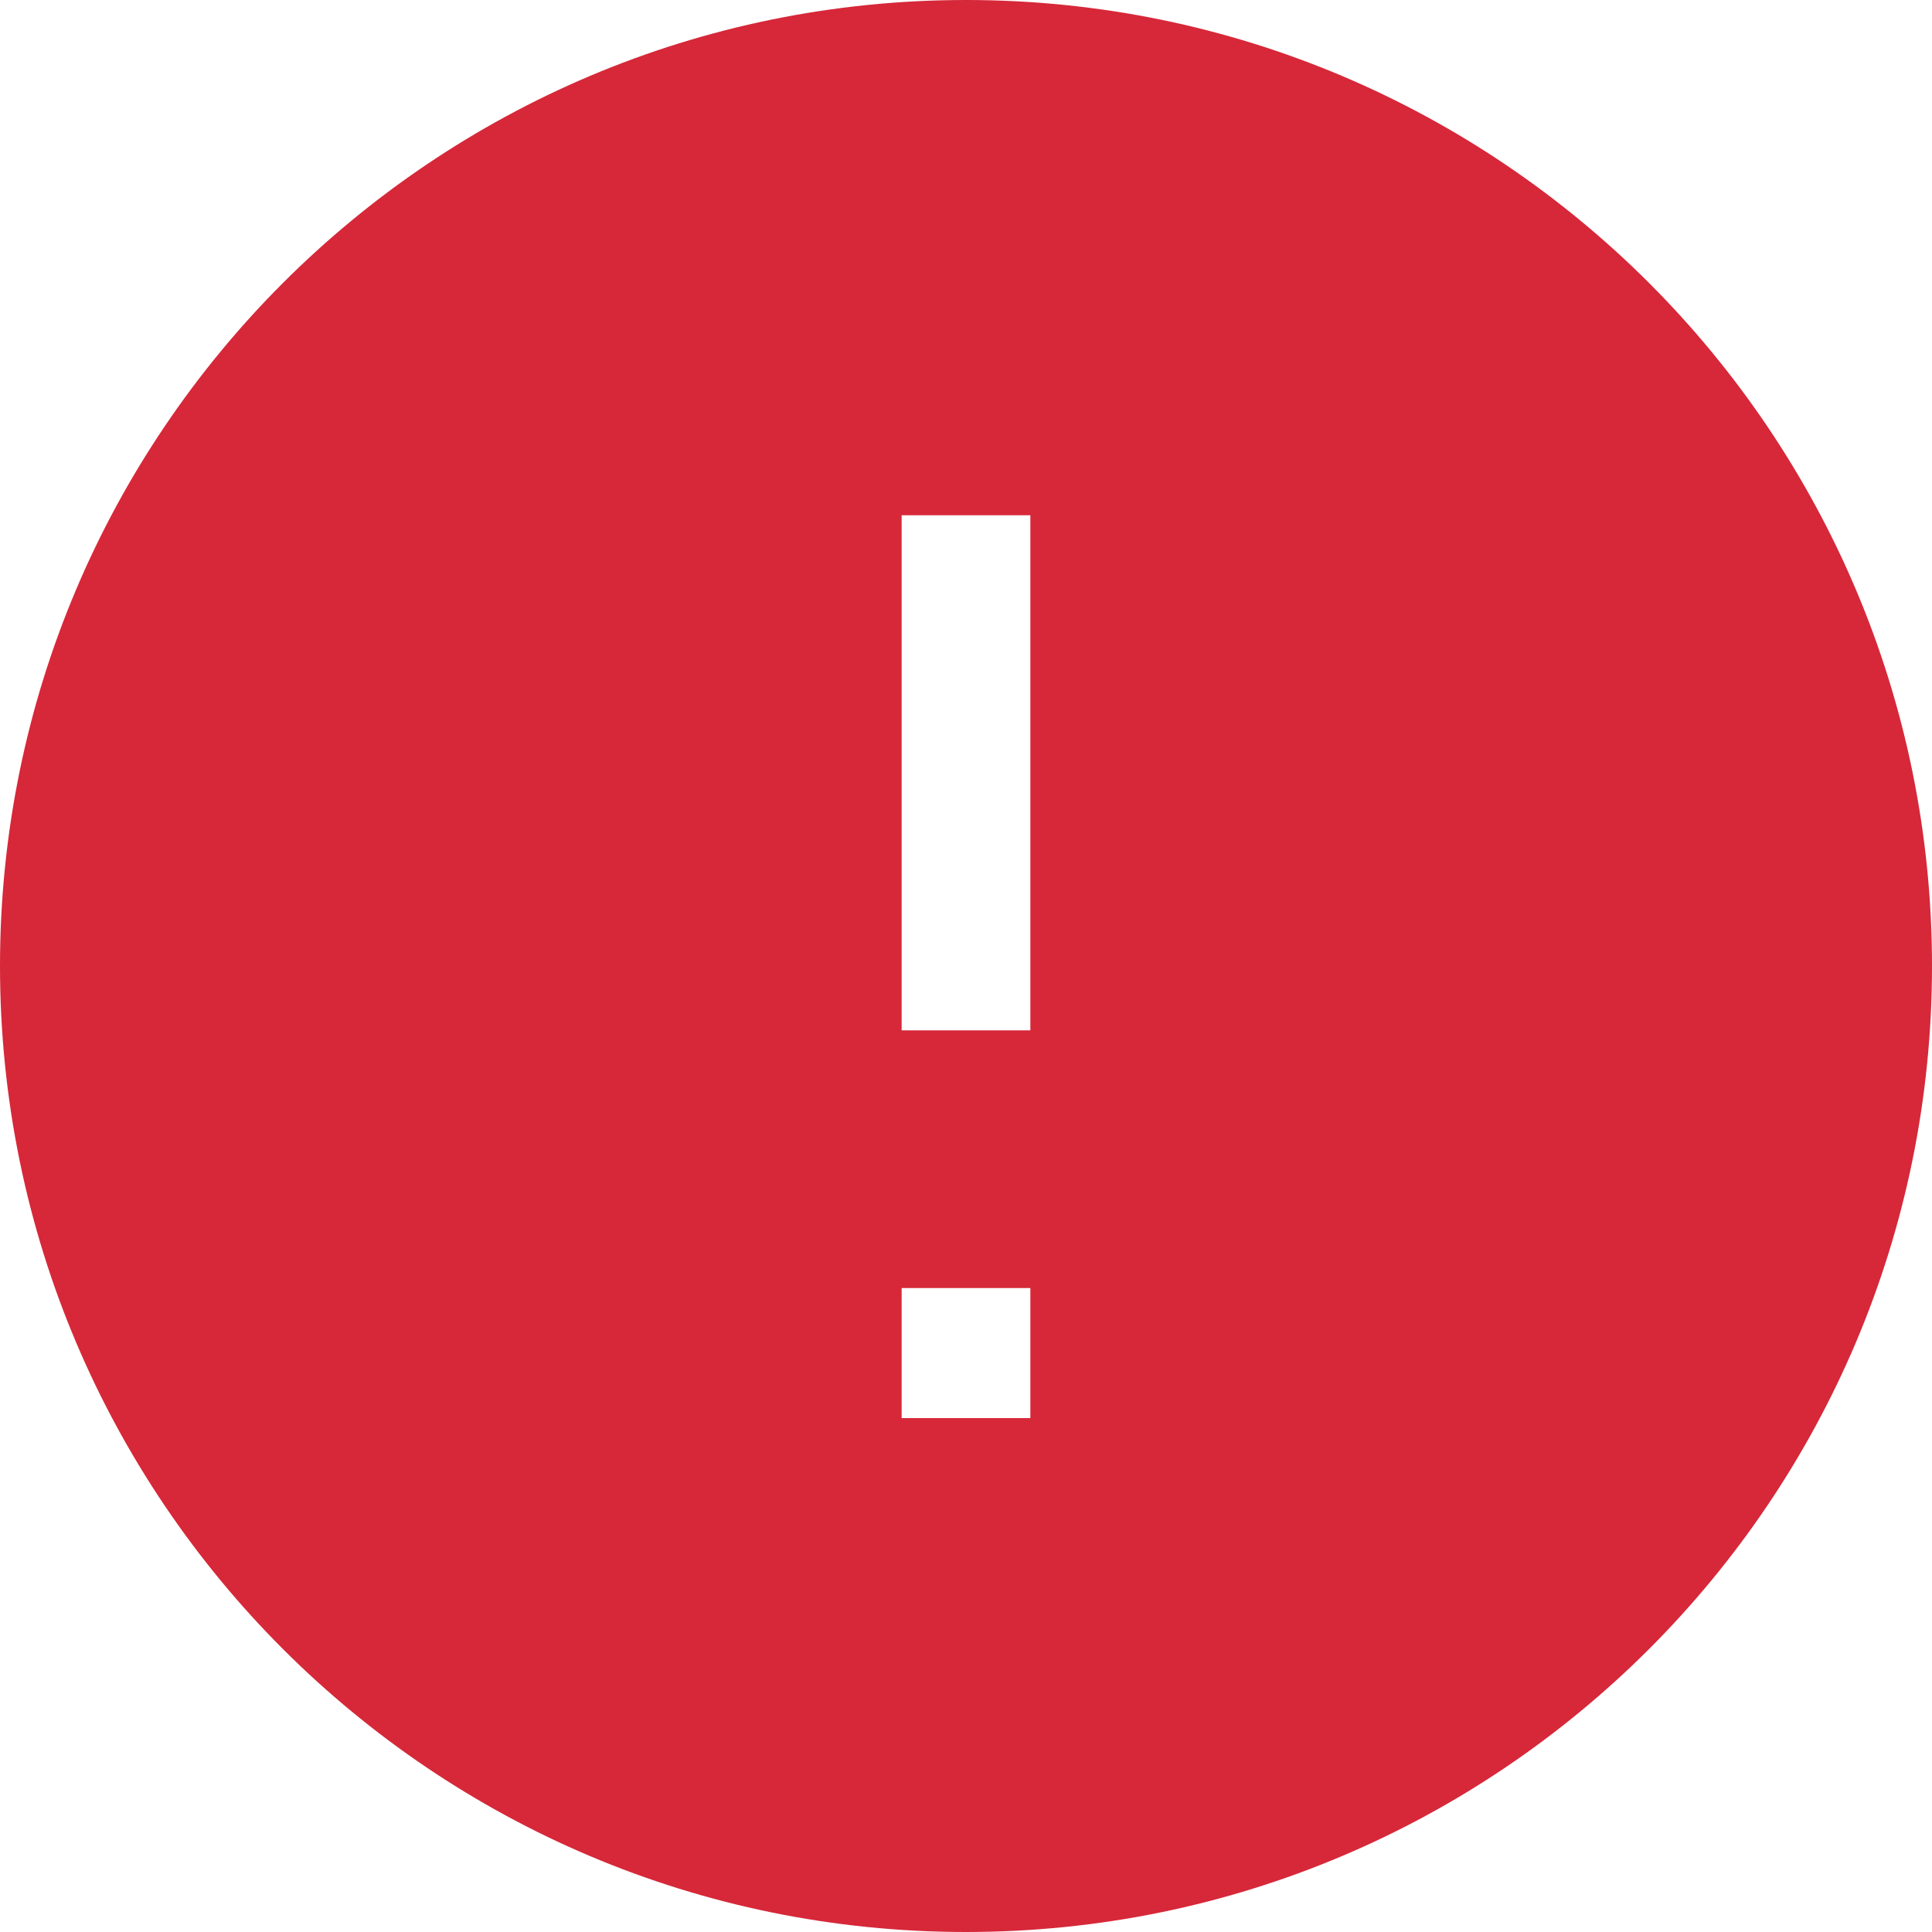 <svg xmlns="http://www.w3.org/2000/svg" width="16" height="16" viewBox="0 0 16 16">
    <g fill="none" fill-rule="evenodd">
        <g fill="#D62839">
            <g>
                <g>
                    <path d="M0 8c0-4.418 3.582-8 8-8s8 3.582 8 8-3.582 8-8 8-8-3.582-8-8zm7.467.533V4.267h1.066v4.266H7.467zm1.066 2.134v1.077H7.467v-1.077h1.066z" transform="translate(-926 -92) translate(914 80) translate(12 12)"/>
                </g>
            </g>
        </g>
    </g>
</svg>
